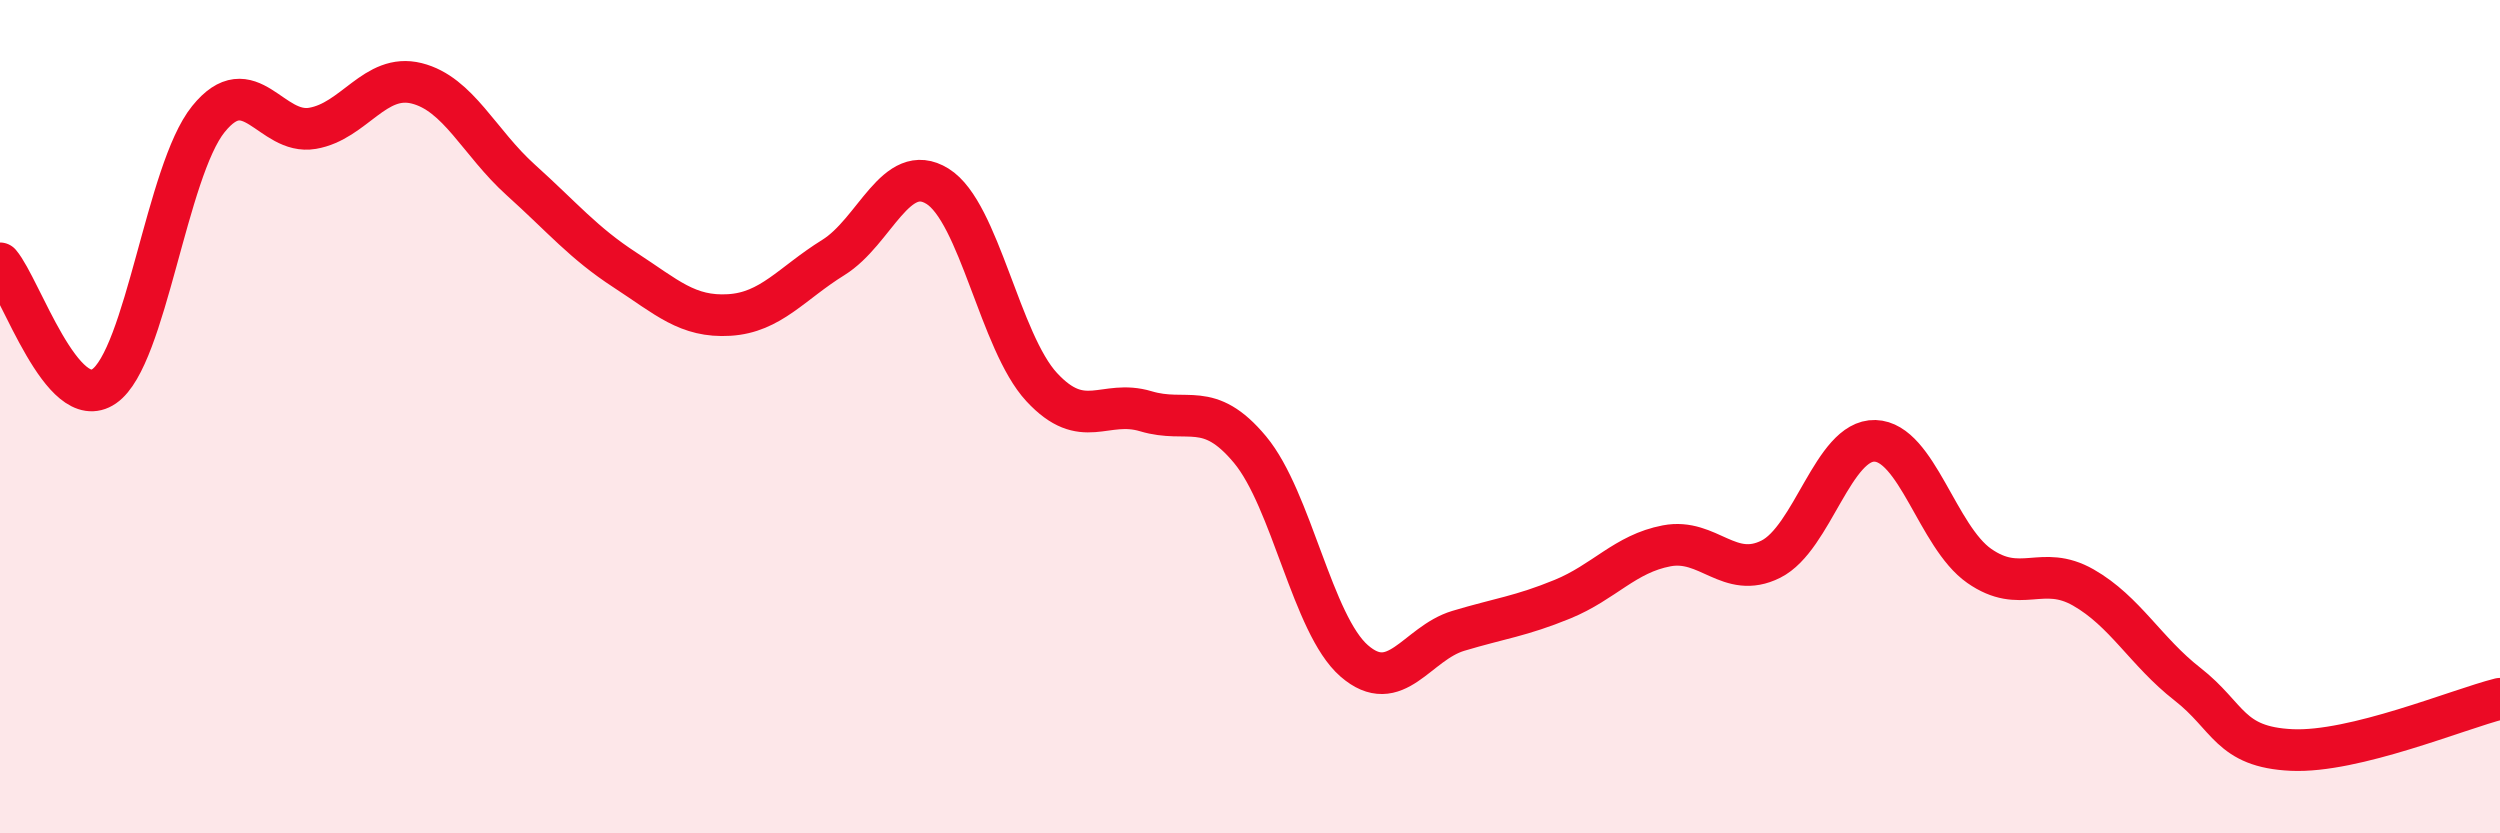
    <svg width="60" height="20" viewBox="0 0 60 20" xmlns="http://www.w3.org/2000/svg">
      <path
        d="M 0,6.32 C 0.5,6.91 1.5,9.96 2.5,9.27 C 3.5,8.58 4,4.1 5,2.86 C 6,1.62 6.5,3.25 7.5,3.08 C 8.5,2.91 9,1.75 10,2 C 11,2.25 11.5,3.42 12.5,4.32 C 13.5,5.22 14,5.83 15,6.48 C 16,7.13 16.5,7.62 17.5,7.56 C 18.5,7.5 19,6.8 20,6.18 C 21,5.56 21.5,3.85 22.5,4.47 C 23.5,5.09 24,8.21 25,9.29 C 26,10.37 26.5,9.57 27.5,9.87 C 28.5,10.17 29,9.59 30,10.79 C 31,11.99 31.5,14.99 32.5,15.86 C 33.5,16.73 34,15.44 35,15.14 C 36,14.84 36.5,14.79 37.5,14.38 C 38.5,13.97 39,13.29 40,13.1 C 41,12.91 41.5,13.92 42.5,13.42 C 43.5,12.92 44,10.55 45,10.58 C 46,10.61 46.5,12.88 47.5,13.58 C 48.5,14.28 49,13.53 50,14.1 C 51,14.67 51.5,15.64 52.5,16.42 C 53.5,17.2 53.5,17.93 55,18 C 56.5,18.07 59,17.02 60,16.77L60 20L0 20Z"
        fill="#EB0A25"
        opacity="0.1"
        stroke-linecap="round"
        stroke-linejoin="round"
      />
      <path
        d="M 0,6.32 C 0.5,6.91 1.5,9.96 2.5,9.27 C 3.5,8.58 4,4.1 5,2.86 C 6,1.62 6.5,3.25 7.5,3.08 C 8.5,2.91 9,1.75 10,2 C 11,2.25 11.5,3.42 12.5,4.32 C 13.5,5.22 14,5.83 15,6.48 C 16,7.13 16.5,7.62 17.5,7.56 C 18.5,7.5 19,6.8 20,6.18 C 21,5.56 21.5,3.85 22.5,4.47 C 23.5,5.09 24,8.21 25,9.29 C 26,10.37 26.5,9.57 27.5,9.87 C 28.5,10.17 29,9.59 30,10.79 C 31,11.99 31.5,14.99 32.5,15.86 C 33.5,16.73 34,15.44 35,15.14 C 36,14.84 36.5,14.79 37.5,14.38 C 38.5,13.97 39,13.29 40,13.1 C 41,12.91 41.5,13.92 42.5,13.42 C 43.5,12.92 44,10.55 45,10.58 C 46,10.61 46.5,12.88 47.5,13.58 C 48.5,14.28 49,13.53 50,14.1 C 51,14.67 51.5,15.64 52.5,16.42 C 53.5,17.2 53.5,17.93 55,18 C 56.5,18.07 59,17.02 60,16.77"
        stroke="#EB0A25"
        stroke-width="1"
        fill="none"
        stroke-linecap="round"
        stroke-linejoin="round"
      />
    </svg>
  
